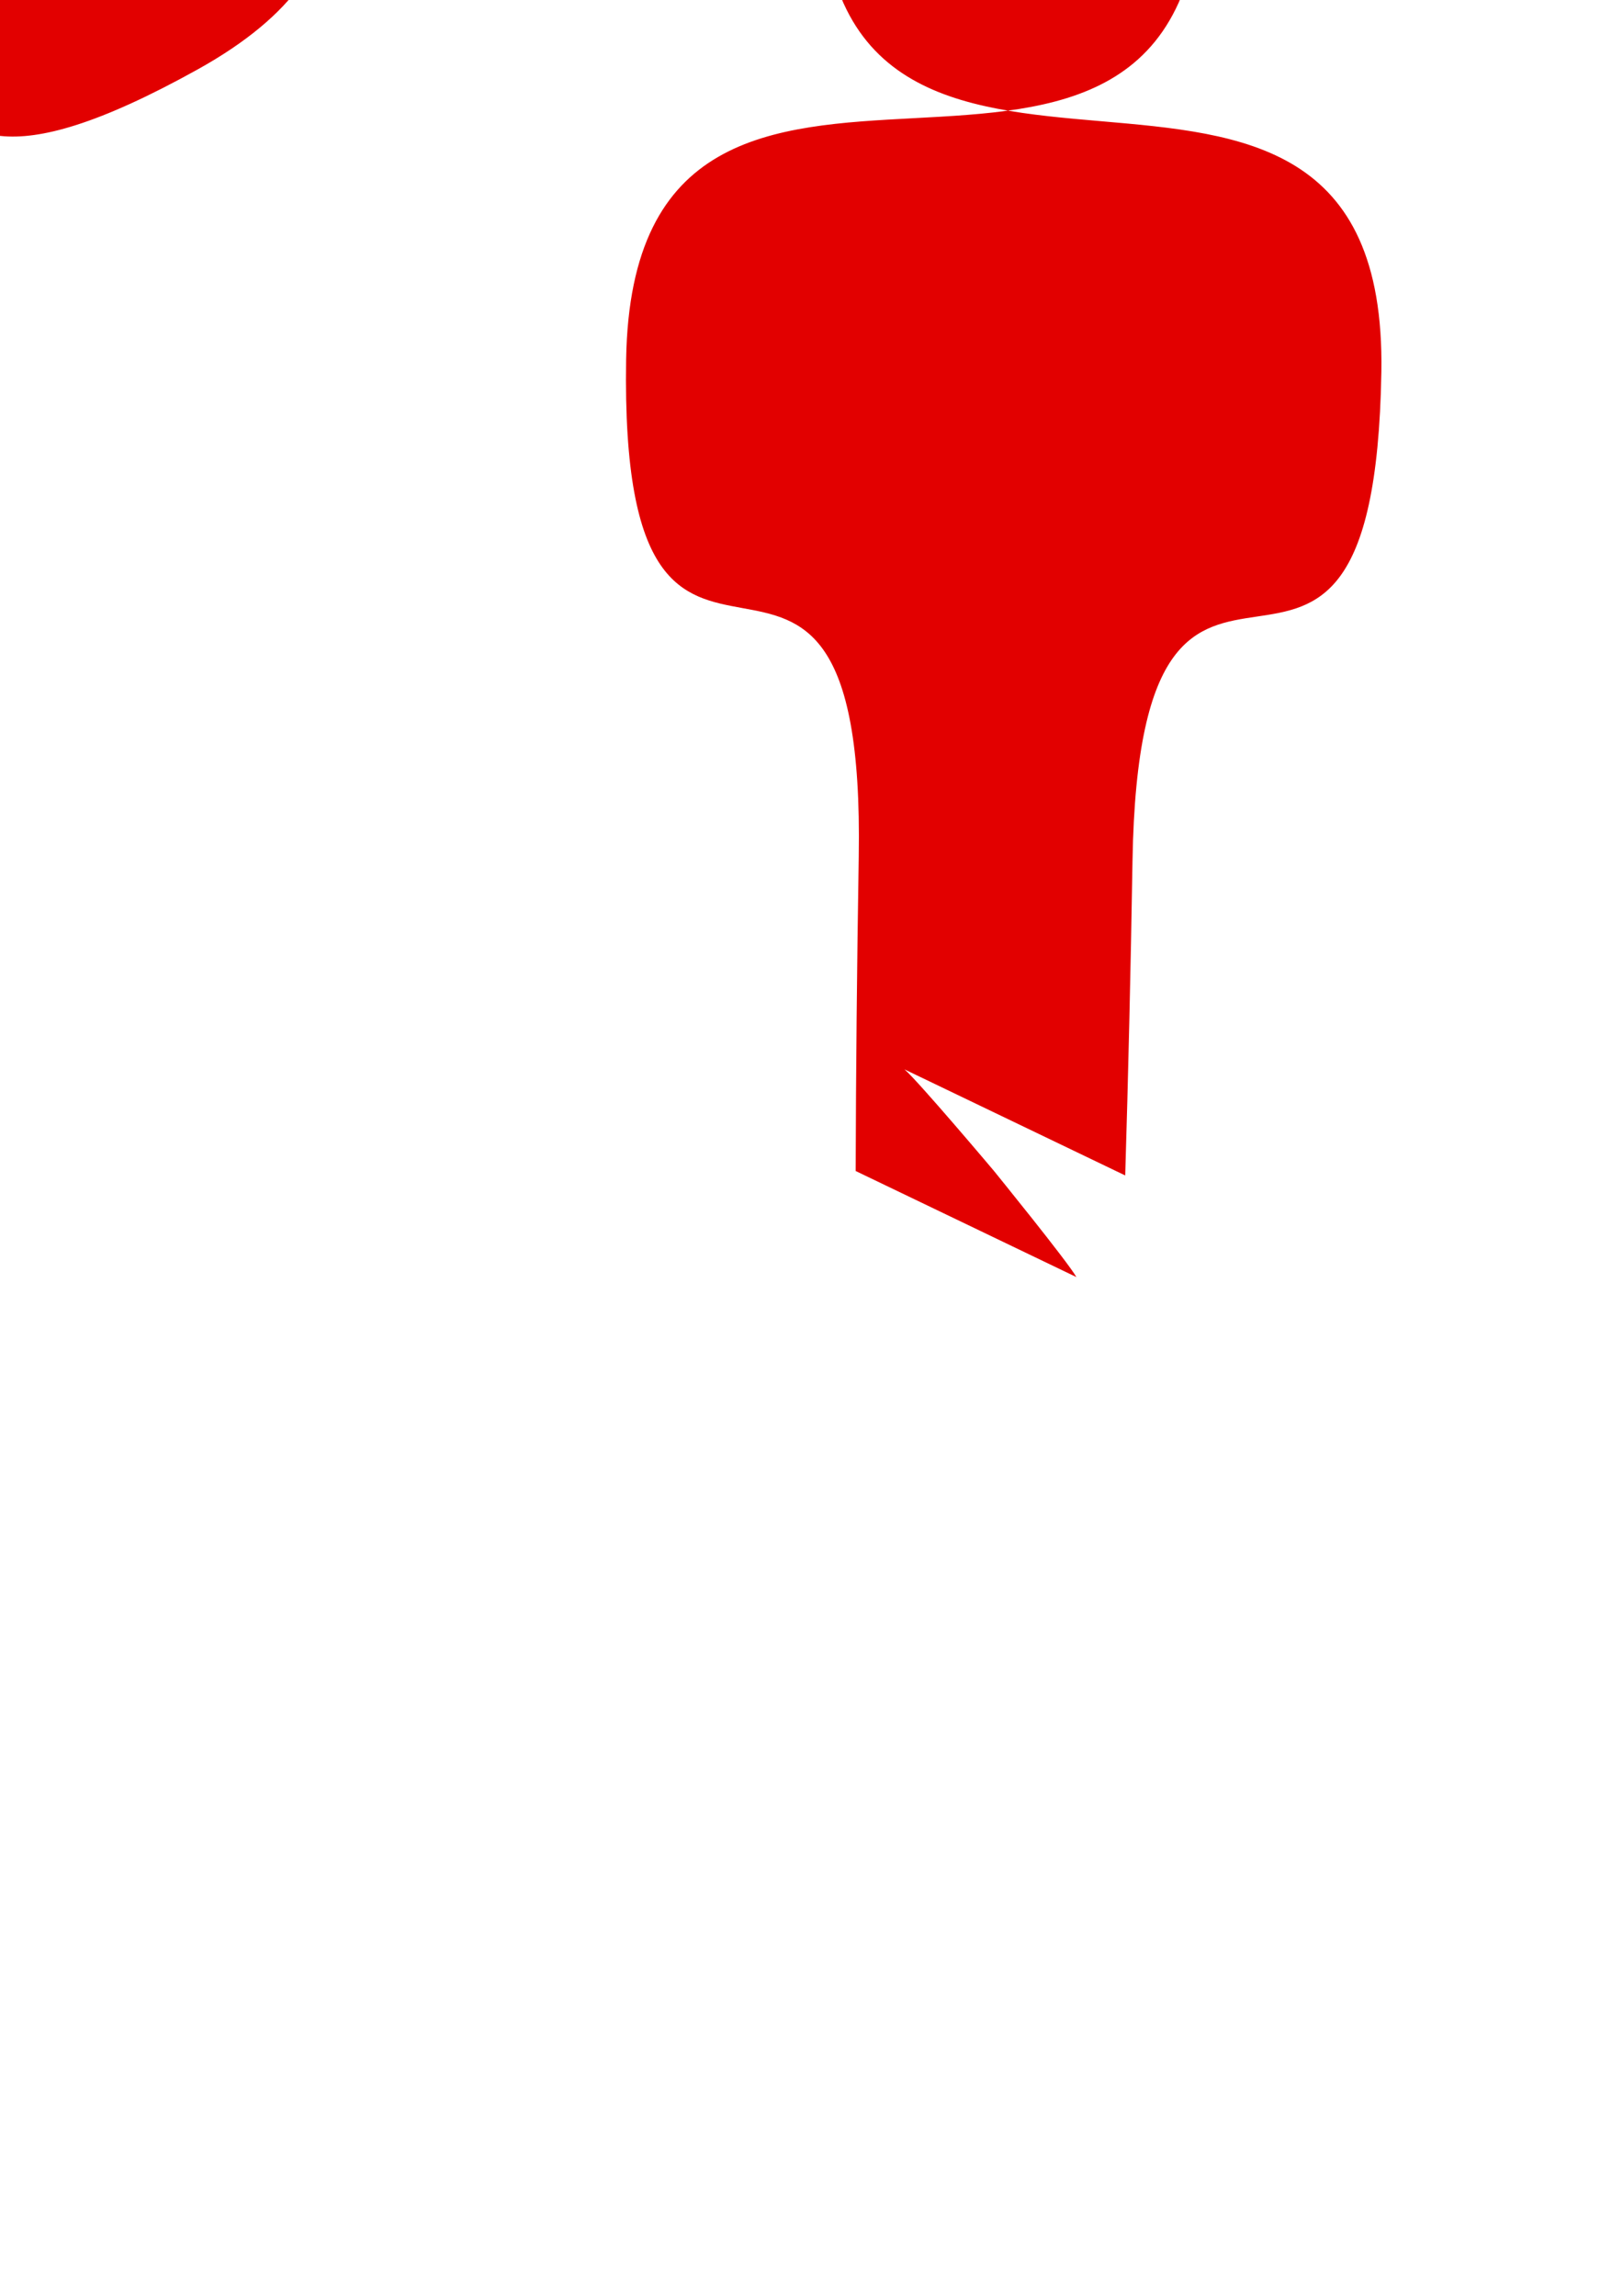 <?xml version="1.0" encoding="UTF-8" standalone="no"?>
<!-- Created with Inkscape (http://www.inkscape.org/) -->

<svg
   width="210mm"
   height="297mm"
   viewBox="0 0 210 297"
   version="1.1"
   id="svg1"
   inkscape:version="1.3 (0e150ed6c4, 2023-07-21)"
   sodipodi:docname="drawing -day 2.svg"
   xmlns:inkscape="http://www.inkscape.org/namespaces/inkscape"
   xmlns:sodipodi="http://sodipodi.sourceforge.net/DTD/sodipodi-0.dtd"
   xmlns="http://www.w3.org/2000/svg"
   xmlns:svg="http://www.w3.org/2000/svg">
  <sodipodi:namedview
     id="namedview1"
     pagecolor="#ffffff"
     bordercolor="#000000"
     borderopacity="0.25"
     inkscape:showpageshadow="2"
     inkscape:pageopacity="0.0"
     inkscape:pagecheckerboard="0"
     inkscape:deskcolor="#d1d1d1"
     inkscape:document-units="mm"
     inkscape:zoom="0.34609638"
     inkscape:cx="-216.70264"
     inkscape:cy="-177.69617"
     inkscape:window-width="1920"
     inkscape:window-height="991"
     inkscape:window-x="-9"
     inkscape:window-y="-9"
     inkscape:window-maximized="1"
     inkscape:current-layer="layer1" />
  <defs
     id="defs1">
    <inkscape:path-effect
       effect="copy_rotate"
       starting_point="204.855,66.181"
       origin="163.629,17.254"
       id="path-effect5"
       is_visible="true"
       lpeversion="1.2"
       lpesatellites=""
       method="normal"
       num_copies="6"
       starting_angle="-50.38"
       rotation_angle="58.4"
       gap="-0.01"
       copies_to_360="true"
       mirror_copies="false"
       split_items="false"
       link_styles="false" />
    <inkscape:path-effect
       effect="powerstroke"
       id="path-effect3"
       is_visible="true"
       lpeversion="1.3"
       scale_width="41.935"
       interpolator_type="CubicBezierSmooth"
       interpolator_beta="0.919"
       start_linecap_type="zerowidth"
       end_linecap_type="zerowidth"
       offset_points="0.228,0.588 | 0.813,-0.422 | 0.52,-1.165"
       linejoin_type="round"
       miter_limit="4"
       not_jump="false"
       sort_points="true"
       message="&lt;b&gt;Ctrl + click&lt;/b&gt; on existing node and move it" />
    <inkscape:path-effect
       effect="tiling"
       id="path-effect2"
       is_visible="true"
       lpeversion="1"
       unit="px"
       seed="1;1"
       lpesatellites=""
       num_rows="3"
       num_cols="3"
       gapx="8"
       gapy="10"
       offset="0"
       offset_type="false"
       scale="2"
       rotate="0"
       mirrorrowsx="false"
       mirrorrowsy="false"
       mirrorcolsx="false"
       mirrorcolsy="false"
       mirrortrans="false"
       shrink_interp="false"
       split_items="false"
       link_styles="false"
       interpolate_scalex="false"
       interpolate_scaley="false"
       interpolate_rotatex="false"
       interpolate_rotatey="true"
       random_scale="true"
       random_rotate="false"
       random_gap_y="false"
       random_gap_x="false"
       transformorigin="matrix(0.772,-0.001,0.002,1.089,12.759,3.743)" />
    <inkscape:path-effect
       effect="fillet_chamfer"
       id="path-effect1"
       is_visible="true"
       lpeversion="1"
       nodesatellites_param="IC,0,0,1,0,16.404,0,3 @ IC,0,0,1,0,16.404,0,3 @ IC,0,0,1,0,16.404,0,3 @ IC,0,0,1,0,16.404,0,3"
       radius="62"
       unit="px"
       method="auto"
       mode="IF"
       chamfer_steps="3"
       flexible="false"
       use_knot_distance="true"
       apply_no_radius="true"
       apply_with_radius="true"
       only_selected="false"
       hide_knots="false" />
    <inkscape:path-effect
       effect="fill_between_many"
       method="bsplinespiro"
       autoreverse="false"
       close="false"
       join="false"
       linkedpaths="#path2,0,1"
       id="path-effect4" />
  </defs>
  <g
     inkscape:label="Layer 1"
     inkscape:groupmode="layer"
     id="layer1">
    <path
       style="fill:#000000;fill-opacity:1;stroke:#f80000;stroke-width:1;stroke-linecap:round;stroke-opacity:1"
       id="rect1"
       width="118.494"
       height="60.776"
       x="33.255"
       y="69.95"
       inkscape:path-effect="#path-effect1;#path-effect2"
       sodipodi:type="rect"
       d="m 49.518,69.85 85.967,0 2.205,8.229 6.024,6.024 8.229,2.205 v 28.06 l -8.229,2.205 -6.024,6.024 -2.205,8.229 -85.967,0 -2.205,-8.229 -6.024,-6.024 -8.229,-2.205 0,-28.06 8.229,-2.205 6.024,-6.024 z m 123.423,-0.088 h 86.556 l 2.22,8.285 6.065,6.065 8.285,2.22 0,28.252 -8.285,2.22 -6.065,6.065 -2.22,8.285 -86.556,0 -2.22,-8.285 -6.065,-6.065 -8.285,-2.22 V 86.333 l 8.285,-2.22 6.065,-6.065 z m 123.483,-0.045 h 87.025 l 2.232,8.33 6.098,6.098 8.33,2.232 0,28.405 -8.33,2.232 -6.098,6.098 -2.232,8.33 -87.025,0 -2.232,-8.33 -6.098,-6.098 -8.33,-2.232 V 86.377 l 8.33,-2.232 6.098,-6.098 z M 48.81,133.991 H 135.942 l 2.235,8.34 6.106,6.106 8.34,2.235 0,28.44 -8.34,2.235 -6.106,6.106 -2.235,8.34 -87.132,0 -2.235,-8.34 -6.106,-6.106 -8.34,-2.235 0,-28.44 8.34,-2.235 6.106,-6.106 z m 123.59,0.03 87.386,0 2.241,8.365 6.123,6.123 8.365,2.241 v 28.523 l -8.365,2.241 -6.123,6.123 -2.241,8.365 -87.386,0 -2.241,-8.365 -6.123,-6.123 -8.365,-2.241 v -28.523 l 8.365,-2.241 6.123,-6.123 z m 124.343,0.565 86.134,0 2.209,8.245 6.036,6.036 8.245,2.209 v 28.114 l -8.245,2.209 -6.036,6.036 -2.209,8.245 -86.134,0 -2.209,-8.245 -6.036,-6.036 -8.245,-2.209 v -28.114 l 8.245,-2.209 6.036,-6.036 z M 49.15,198.875 h 86.201 l 2.211,8.251 6.04,6.04 8.251,2.211 v 28.136 l -8.251,2.211 -6.04,6.04 -2.211,8.251 -86.201,0 -2.211,-8.251 -6.04,-6.04 -8.251,-2.211 v -28.136 l 8.251,-2.211 6.04,-6.04 z m 123.466,-0.057 86.703,0 2.224,8.299 6.076,6.076 8.299,2.224 v 28.3 l -8.299,2.224 -6.076,6.076 -2.224,8.299 -86.703,0 -2.224,-8.299 -6.076,-6.076 -8.299,-2.224 v -28.3 l 8.299,-2.224 6.076,-6.076 z m 123.942,0.28 h 86.255 l 2.212,8.257 6.044,6.044 8.257,2.212 v 28.153 l -8.257,2.212 -6.044,6.044 -2.212,8.257 h -86.255 l -2.212,-8.257 -6.044,-6.044 -8.257,-2.212 v -28.153 l 8.257,-2.212 6.044,-6.044 z"
       transform="matrix(0.772,-0.001,0.002,1.089,-435.615,-227.346)" />
    <path
       inkscape:original-d="M 0,0"
       inkscape:path-effect="#path-effect4"
       d="M 162.623,-76.509 328.105,65.148 v -0.541"
       id="path4"
       style="fill:#000000" />
    <path
       style="fill:#e20000;fill-opacity:1;fill-rule:nonzero;stroke:none;stroke-width:1.9;stroke-linecap:round;stroke-dasharray:none;stroke-opacity:1"
       d="m 159.332,55.321 c 0,0 -24.849,12.018 -25.463,49.289 -0.964,58.503 73.419,6.343 72.455,64.846 -0.967,58.675 -31.234,4.634 -32.201,63.308 -0.235,14.239 -0.553,27.779 -0.943,40.647 l -28.559,-13.721 c 1.735,1.464 11.538,13.089 11.538,13.089 0,0 9.591,11.801 10.705,13.779 l -28.559,-13.721 c 0.035,-12.873 0.163,-26.416 0.397,-40.656 0.967,-58.675 -31.064,-5.66 -30.097,-64.335 0.964,-58.503 73.588,-3.92 74.553,-62.423 0.614,-37.271 -23.825,-50.102 -23.825,-50.102 z M 194.447,40.009 c 0,0 -2.017,27.529 29.954,46.697 50.183,30.087 42.203,-60.411 92.386,-30.325 50.33,30.175 -11.604,29.366 38.726,59.541 12.214,7.323 23.781,14.369 34.73,21.14 l -26.162,17.872 c 2.135,-0.771 17.104,-3.447 17.104,-3.447 0,0 15.015,-2.405 17.285,-2.381 L 372.308,166.977 C 361.177,160.51 349.512,153.628 337.298,146.305 286.967,116.13 316.863,170.378 266.533,140.203 216.35,110.116 299.932,74.513 249.749,44.426 217.778,25.259 194.447,40.009 194.447,40.009 Z m 4.297,-38.067 c 0,0 22.832,15.511 55.417,-2.593 C 305.309,-29.067 222.945,-67.405 274.093,-95.822 c 51.297,-28.5 19.63,24.733 70.927,-3.767 12.449,-6.916 24.334,-13.41 35.672,-19.507 l 2.397,31.593 c 0.4,-2.234 5.567,-16.537 5.567,-16.537 0,0 5.424,-14.206 6.58,-16.16 l 2.397,31.593 c -11.166,6.406 -22.959,13.067 -35.407,19.984 -51.297,28.5 10.63,29.733 -40.667,58.233 -51.147,28.416 -40.189,-61.769 -91.337,-33.353 -32.585,18.104 -31.477,45.684 -31.477,45.684 z M 167.925,-20.813 c 0,0 24.849,-12.018 25.463,-49.289 0.964,-58.503 -73.419,-6.343 -72.455,-64.846 0.967,-58.675 31.234,-4.633 32.201,-63.308 0.235,-14.239 0.553,-27.779 0.943,-40.647 l 28.559,13.721 c -1.735,-1.464 -11.538,-13.089 -11.538,-13.089 0,0 -9.591,-11.801 -10.705,-13.779 l 28.559,13.721 c -0.035,12.873 -0.163,26.416 -0.397,40.656 -0.967,58.675 31.064,5.66 30.097,64.335 -0.964,58.503 -73.588,3.92 -74.553,62.423 -0.614,37.271 23.825,50.101 23.825,50.101 z m -35.115,15.312 c 0,0 2.017,-27.529 -29.954,-46.697 -50.183,-30.087 -42.203,60.411 -92.386,30.325 -50.33,-30.175 11.604,-29.366 -38.726,-59.541 -12.214,-7.323 -23.781,-14.369 -34.73,-21.14 l 26.162,-17.872 c -2.135,0.771 -17.104,3.447 -17.104,3.447 0,0 -15.015,2.405 -17.285,2.381 l 26.162,-17.872 c 11.131,6.467 22.796,13.349 35.01,20.672 50.33,30.175 20.434,-24.072 70.765,6.103 50.183,30.087 -33.399,65.69 16.784,95.776 31.971,19.168 55.302,4.418 55.302,4.418 z M 128.513,32.567 c 0,0 -22.832,-15.511 -55.417,2.593 C 21.949,63.576 104.312,101.914 53.165,130.33 1.867,158.83 33.535,105.598 -17.763,134.098 c -12.449,6.916 -24.334,13.41 -35.672,19.507 l -2.397,-31.593 c -0.4,2.234 -5.567,16.537 -5.567,16.537 0,0 -5.424,14.206 -6.58,16.16 l -2.397,-31.593 c 11.166,-6.406 22.959,-13.067 35.407,-19.984 C 16.33,74.631 -45.597,73.398 5.7,44.898 56.847,16.482 45.889,106.667 97.037,78.251 129.622,60.147 128.513,32.567 128.513,32.567 Z"
       id="path2"
       inkscape:path-effect="#path-effect3;#path-effect5"
       inkscape:original-d="M 190.21133,44.839189 355.69382,186.496 v -0.54057"
       inkscape:linked-fill="path4"
       sodipodi:nodetypes="ccc"
       transform="translate(-27.589,-121.348)"
       inkscape:transform-center-x="3.8223934"
       inkscape:transform-center-y="3.0579149" />
    <path
       style="fill:#000000;fill-opacity:1;stroke:#e20000;stroke-width:5;stroke-linecap:round;stroke-dasharray:none;stroke-opacity:1"
       d="M 368.127,194.605 Z"
       id="path3" />
  </g>
</svg>

